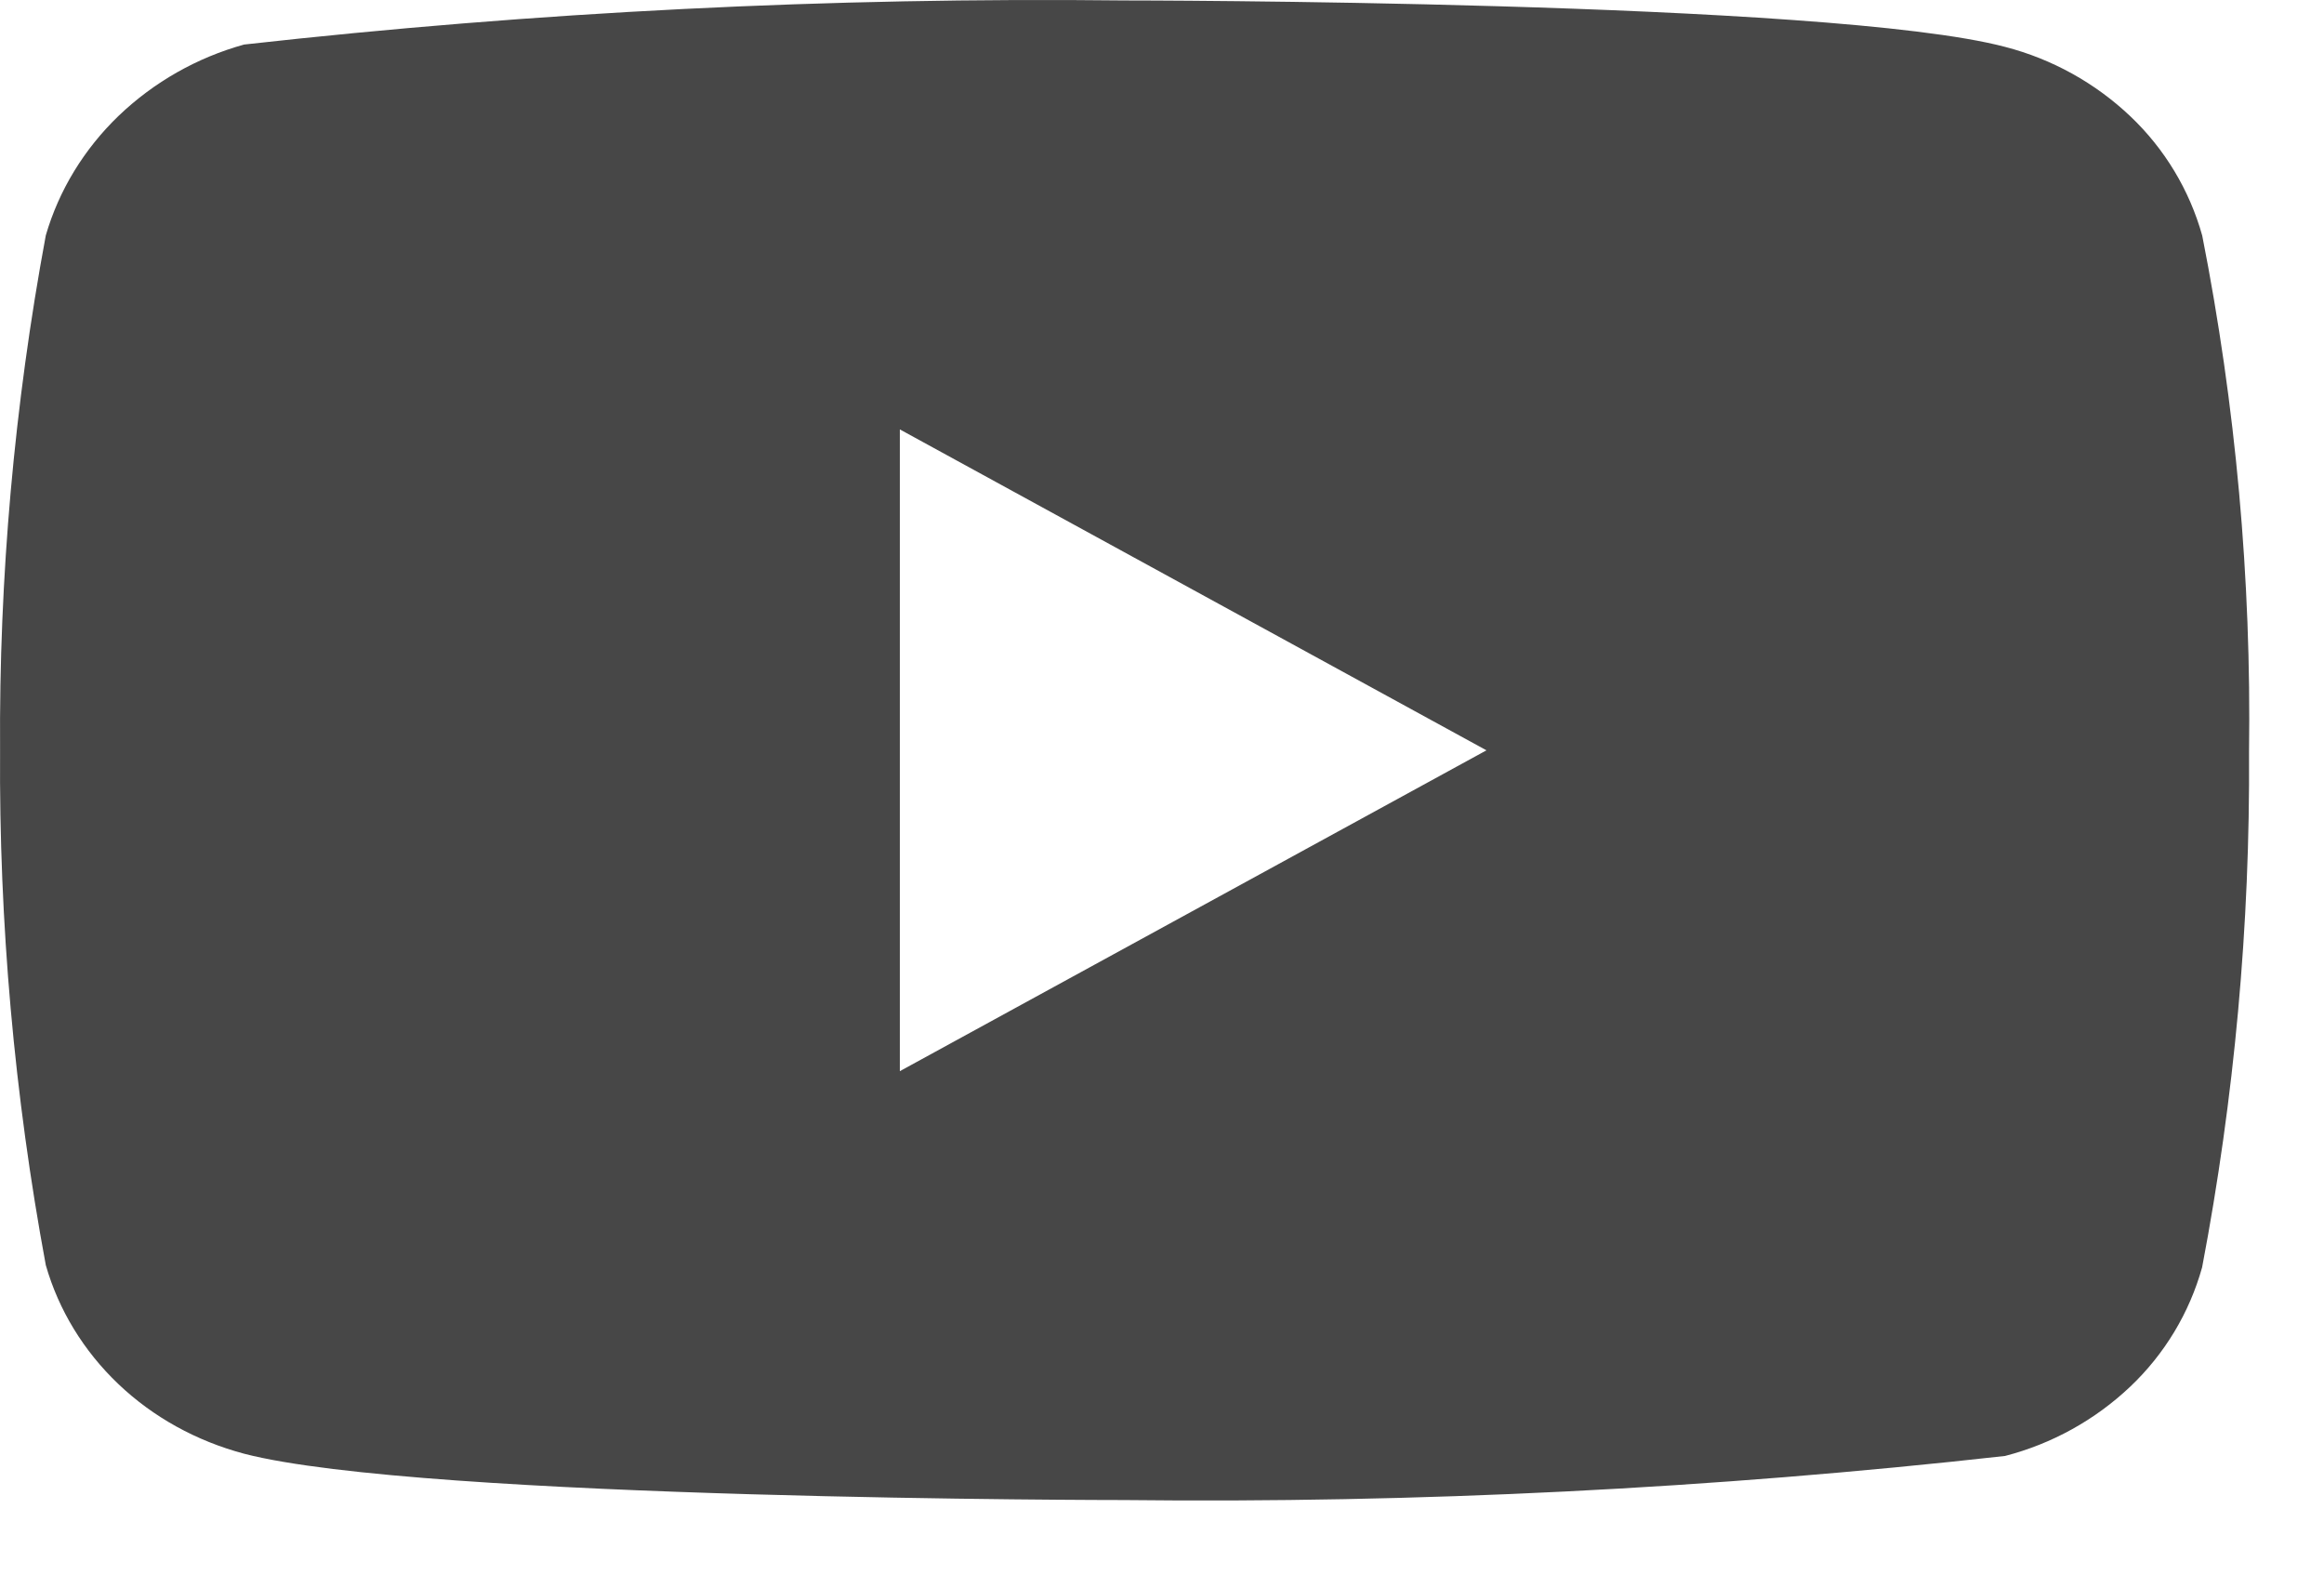 <svg width="31" height="21" viewBox="0 0 31 21" fill="none" xmlns="http://www.w3.org/2000/svg">
<path d="M29.375 3.14C29.205 2.534 28.874 1.985 28.418 1.552C27.948 1.106 27.372 0.787 26.745 0.625C24.398 0.006 14.993 0.006 14.993 0.006C11.072 -0.038 7.152 0.158 3.256 0.594C2.628 0.768 2.054 1.094 1.583 1.544C1.121 1.989 0.786 2.537 0.611 3.139C0.19 5.403 -0.014 7.703 0.001 10.006C-0.014 12.307 0.19 14.606 0.611 16.873C0.782 17.472 1.116 18.018 1.579 18.459C2.043 18.901 2.621 19.219 3.256 19.388C5.634 20.006 14.993 20.006 14.993 20.006C18.919 20.05 22.843 19.854 26.745 19.418C27.372 19.256 27.948 18.937 28.418 18.491C28.874 18.058 29.205 17.509 29.374 16.903C29.805 14.639 30.015 12.339 30 10.035C30.032 7.721 29.823 5.409 29.375 3.139V3.14ZM12.003 14.286V5.727L19.828 10.007L12.003 14.286Z" fill="#474747"/>
</svg>

